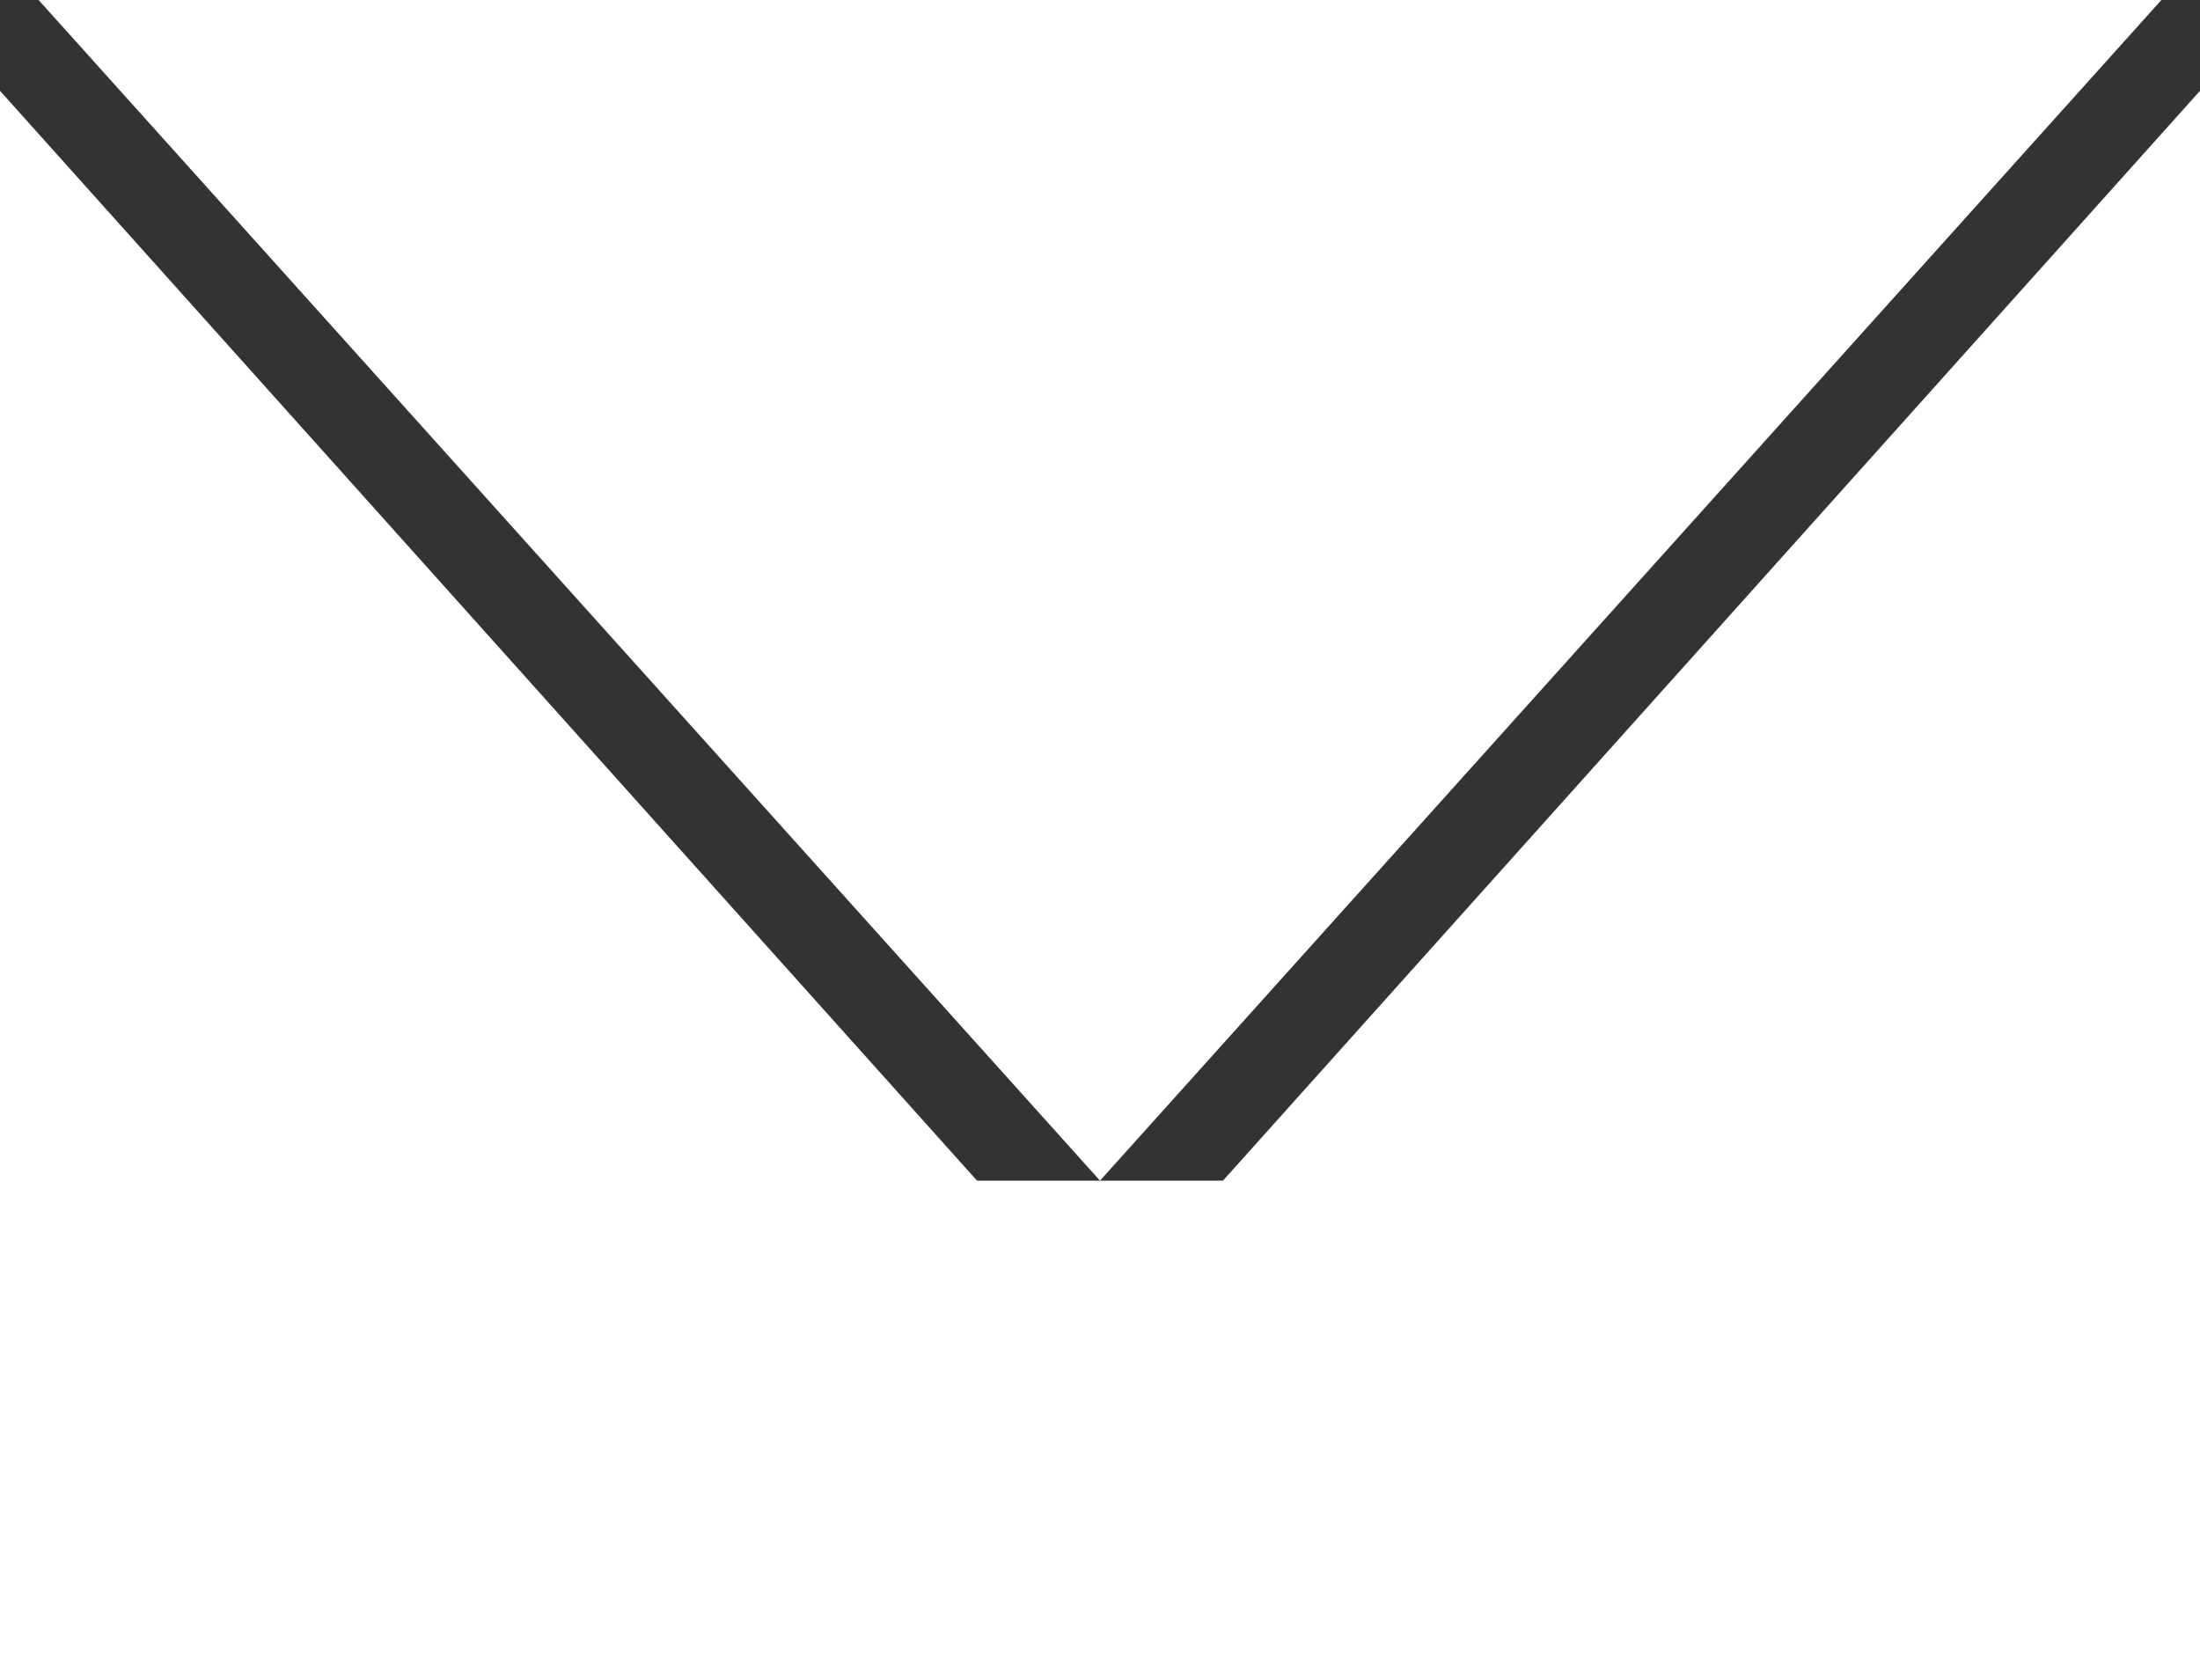 <svg width="969" height="740" xmlns="http://www.w3.org/2000/svg" xmlns:xlink="http://www.w3.org/1999/xlink" xml:space="preserve" overflow="hidden"><rect width="100%" height="100%" fill="#333333" stroke="none"/><defs><clipPath id="clip0"><rect x="1579" y="1102" width="969" height="740"/></clipPath></defs><g clip-path="url(#clip0)" transform="translate(-1579 -1102)"><path d="M2531 1102 2063.5 1622 1596 1102Z" fill="#FFFFFF" fill-rule="evenodd"/><path d="M1579 1142 2018 1631.66 1579 1842Z" fill="#FFFFFF" fill-rule="evenodd"/><path d="M0 439 489.664 0 700 439Z" fill="#FFFFFF" fill-rule="evenodd" transform="matrix(1.83697e-16 1 1 -1.83697e-16 2109 1142)"/><rect x="1579" y="1622" width="969" height="220" fill="#FFFFFF"/></g></svg>